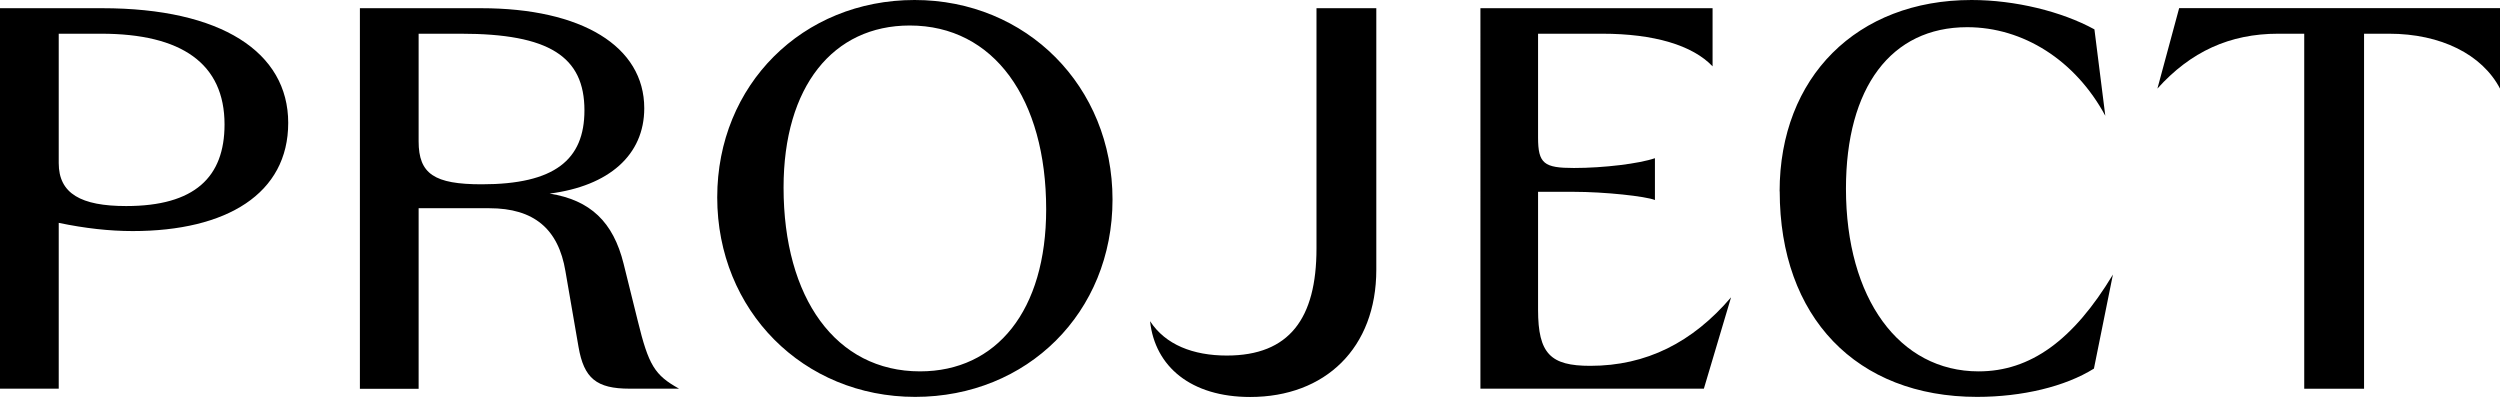 <?xml version="1.0" encoding="UTF-8"?>
<svg id="_レイヤー_2" data-name="レイヤー 2" xmlns="http://www.w3.org/2000/svg" viewBox="0 0 252.85 40.14">
  <g id="_レイヤー_1-2" data-name="レイヤー 1">
    <g>
      <path d="M0,.83h10.34c12.04,0,18.81,4.45,18.81,11.6s-6.21,10.94-15.73,10.94c-2.36,0-4.84-.28-7.48-.83v16.77H0V.83ZM22.71,12.59c0-6.16-4.34-9.18-12.48-9.18h-4.29v13.09c0,3.08,2.25,4.34,6.82,4.34,6.93,0,9.95-2.92,9.95-8.25Z"/>
      <path d="M36.4.83h12.26c10.17,0,16.5,3.85,16.5,10.12,0,4.73-3.57,7.86-9.57,8.63,4.12.66,6.43,2.86,7.48,7.09l1.43,5.77c1.1,4.51,1.71,5.5,4.18,6.87h-5c-3.35,0-4.62-1.04-5.17-4.23l-1.32-7.64c-.71-4.29-3.19-6.38-7.7-6.38h-7.15v18.26h-5.94V.83ZM59.11,11.16c0-5.44-3.57-7.75-12.48-7.75h-4.29v10.89c0,3.3,1.6,4.34,6.38,4.34,7.37,0,10.39-2.47,10.39-7.48Z"/>
      <path d="M72.54,19.96c0-11.38,8.63-19.96,19.96-19.96s20.02,8.74,20.02,20.18-8.63,19.96-19.96,19.96-20.02-8.74-20.02-20.18ZM105.81,21.17c0-11.16-5.28-18.59-13.8-18.59-7.75,0-12.76,6.16-12.76,16.39,0,11.16,5.28,18.59,13.8,18.59,7.75,0,12.76-6.16,12.76-16.39Z"/>
      <path d="M116.33,32.5c1.54,2.36,4.34,3.46,7.75,3.46,6.32,0,9.07-3.74,9.07-10.83V.83h6.05v26.45c0,7.92-5.17,12.87-12.76,12.87-5.99,0-9.62-3.08-10.12-7.64Z"/>
      <path d="M149.73.83h23.48v5.88c-2.03-2.14-5.94-3.3-11.16-3.3h-6.49v10.5c0,2.64.6,3.08,3.63,3.08s6.6-.44,8.19-.99v4.23c-.94-.38-5.06-.83-8.25-.83h-3.57v11.93c0,4.46,1.27,5.67,5.28,5.67,5.66,0,10.34-2.36,14.24-6.93l-2.75,9.24h-22.6V.83Z"/>
      <path d="M179.99,19.36c0-11.55,7.81-19.36,19.41-19.36,4.4,0,9.13,1.16,12.43,2.97l1.1,8.74c-3.02-5.61-8.3-8.96-13.97-8.96-7.7,0-12.26,6.1-12.26,16.33,0,11.11,5.39,18.48,13.42,18.48,5.22,0,9.57-3.13,13.58-9.79l-1.92,9.51c-2.91,1.82-7.26,2.86-11.82,2.86-12.21,0-19.96-8.08-19.96-20.79Z"/>
      <path d="M233.05,3.41h-2.64c-4.89,0-8.85,1.81-12.21,5.55l2.2-8.14h32.45v8.14c-1.81-3.46-5.99-5.55-11.22-5.55h-2.53v35.91h-6.05V3.41Z"/>
    </g>
  </g>
</svg>